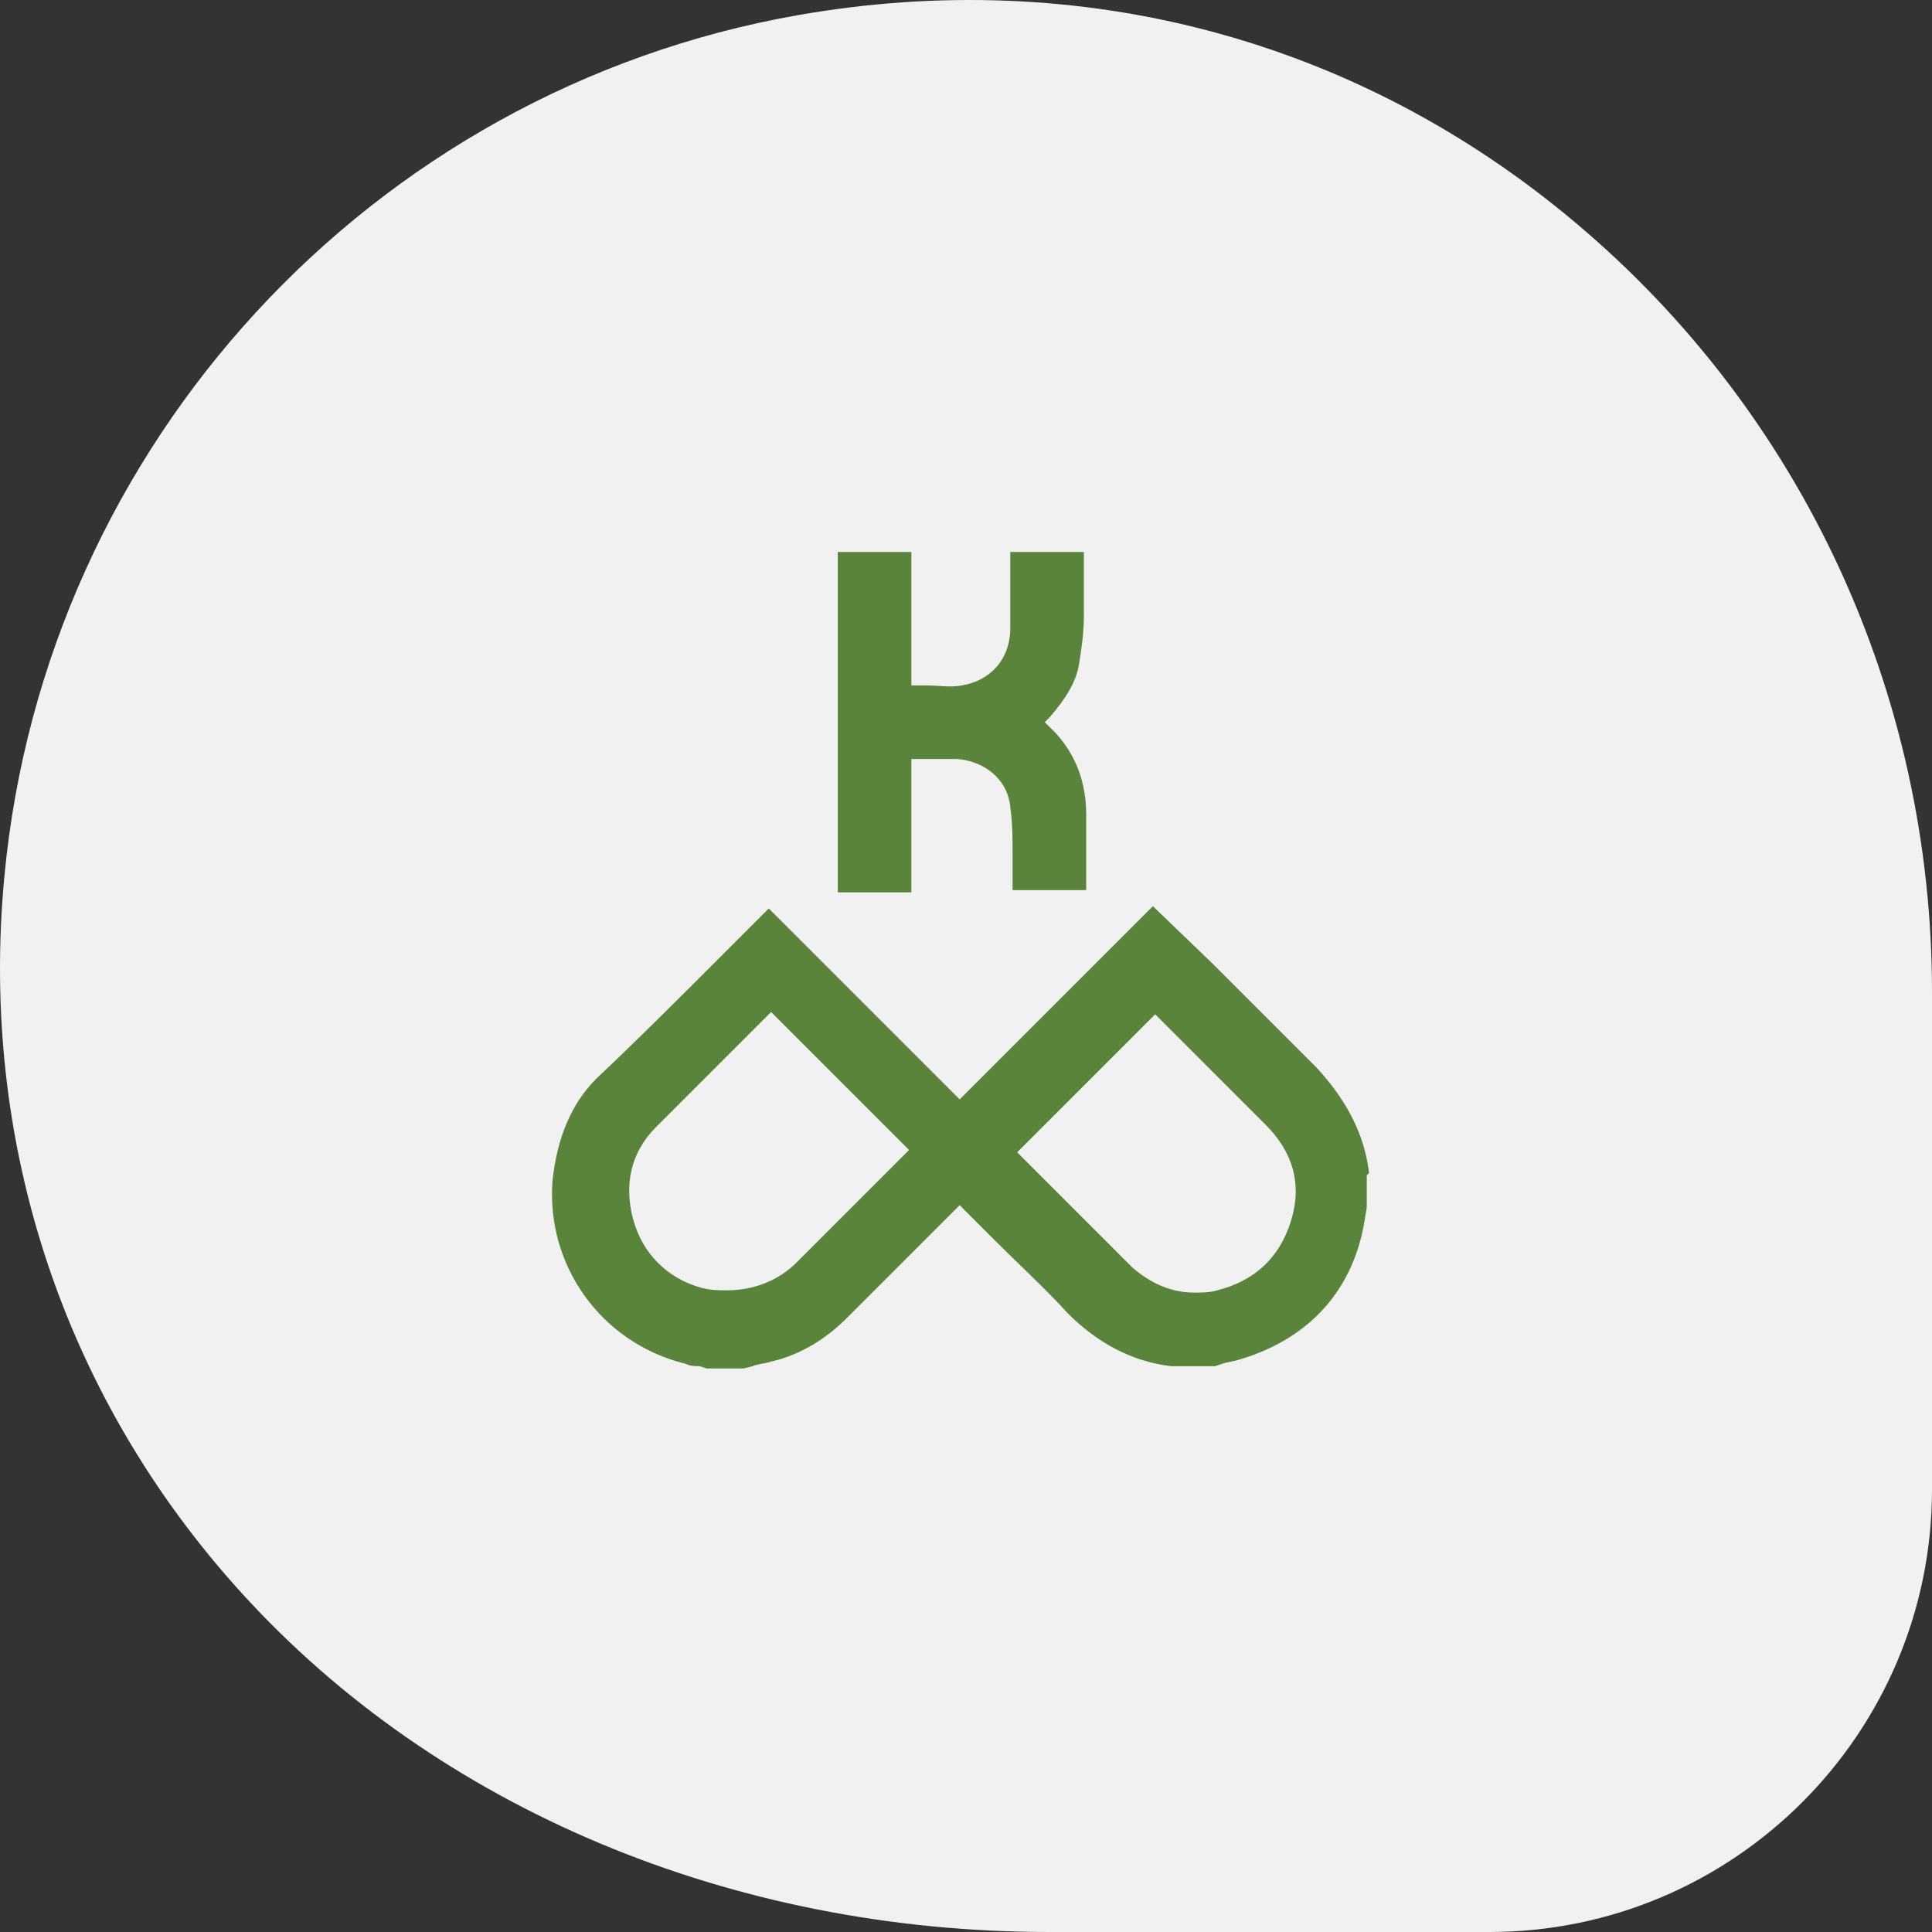 <svg width="84" height="84" viewBox="0 0 84 84" fill="none" xmlns="http://www.w3.org/2000/svg">
<rect x="0" y="0" width="84" height="84" fill="#333333" stroke="none"/>
<path d="M68.462 9.651C58.995 1.694 46.985 -1.505 34.679 0.661C16.139 3.925 1.963 19.314 0.191 38.098C-0.908 49.68 2.767 60.754 10.511 69.268C19.027 78.635 31.824 84 45.623 84H64.754C75.37 84 84 75.371 84 64.757V43.134C84 30.141 78.339 17.936 68.462 9.651Z" fill="#F1F1F1"/>
<path d="M59.525 51C59.325 49.3 58.525 47.8 57.225 46.4C55.725 44.9 54.225 43.4 52.725 41.9L50.125 39.4L41.725 47.8L33.425 39.5L31.125 41.8C29.425 43.5 27.725 45.2 25.925 46.9C24.825 48 24.225 49.5 24.025 51.3C23.725 55 26.125 58.4 29.825 59.3C30.025 59.4 30.225 59.4 30.425 59.4L30.725 59.5H32.325L32.725 59.4C32.925 59.3 33.225 59.3 33.525 59.2C34.825 58.9 35.925 58.2 36.825 57.3C38.425 55.7 40.025 54.1 41.525 52.6L41.725 52.4L43.225 53.9C44.325 55 45.425 56 46.425 57.1C47.725 58.4 49.225 59.2 50.925 59.4H51.025H52.825L53.125 59.3C53.425 59.2 53.625 59.2 53.925 59.1C56.925 58.2 58.825 56.1 59.325 53.1L59.425 52.5V51.1L59.525 51ZM38.025 51.5C36.925 52.6 35.725 53.8 34.625 54.9C33.825 55.7 32.725 56.1 31.625 56.1C31.225 56.1 30.925 56.1 30.525 56C29.025 55.6 27.925 54.5 27.525 53C27.125 51.5 27.425 50.1 28.525 49C29.725 47.8 30.925 46.6 32.125 45.4C32.525 45 32.925 44.6 33.325 44.2L33.525 44L39.525 50L38.025 51.5ZM56.125 53.1C55.625 54.7 54.525 55.7 52.925 56.1C52.625 56.2 52.225 56.2 51.925 56.2C50.925 56.2 50.025 55.8 49.225 55.1C48.025 53.9 46.825 52.7 45.625 51.5L44.225 50.1L50.225 44.1L51.725 45.6C52.825 46.7 53.925 47.8 55.025 48.9C56.225 50.1 56.625 51.5 56.125 53.1Z" fill="#5A843B"/>
<path d="M39.725 33H40.225C40.725 33 41.125 33 41.625 33C42.825 33.1 43.825 33.9 43.925 35.1C44.025 35.8 44.025 36.4 44.025 37.1C44.025 37.4 44.025 37.7 44.025 38V38.7H47.225V37.3V35.4C47.225 34.1 46.825 32.9 45.925 31.9C45.825 31.8 45.725 31.7 45.625 31.6L45.425 31.4L45.625 31.2C46.325 30.4 46.825 29.6 46.925 28.8C47.025 28.2 47.125 27.5 47.125 26.8C47.125 26.2 47.125 25.6 47.125 25V24H43.925V25.2C43.925 25.9 43.925 26.6 43.925 27.3C43.925 28.7 43.025 29.6 41.825 29.8C41.325 29.9 40.825 29.8 40.225 29.8H39.625V24H36.425V38.8H39.625V33H39.725Z" fill="#5A843B"/>
</svg>
